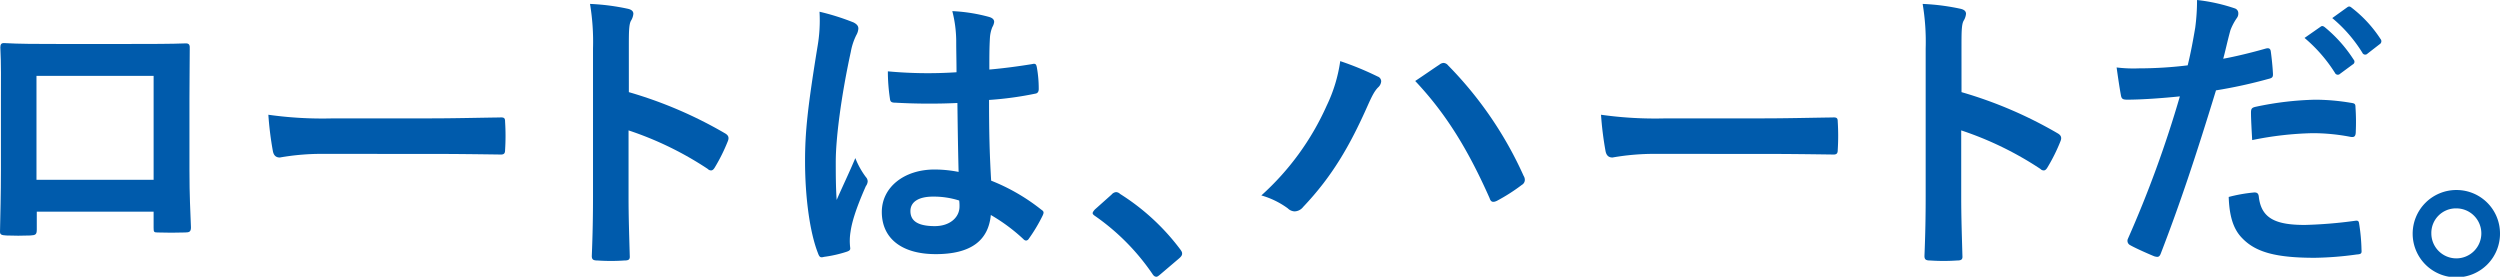 <svg xmlns="http://www.w3.org/2000/svg" width="551.42" height="61.041" viewBox="0 0 551.42 61.041">
  <g id="グループ_2552" data-name="グループ 2552" transform="translate(3288.125 20007)">
    <path id="パス_1475" data-name="パス 1475" d="M8.113,41.14v3.919c0,1.129-.267,1.264-1.461,1.329-1.661.067-3.587.067-5.248,0-1.129-.065-1.461-.2-1.4-1,.067-3.454.2-8.17.2-13.218V15.9c0-3.587.067-7.174-.132-11.025,0-.664.265-.929.729-.929,3.522.2,7.441.2,11.889.2H28.5c4.319,0,9.367,0,12.489-.132.729,0,.929.332.862,1.329,0,3.255-.065,6.841-.065,10.76V31.973c0,5.78.2,9.034.332,12.621,0,.929-.332,1.129-1.261,1.129-1.993.067-4.119.067-6.112,0-.8,0-.864-.132-.864-1.062V41.14ZM33.882,11.185H8.045V34.1H33.882Z" transform="translate(-3288.124 -20001.447)" fill="#005bac"/>
    <path id="パス_1476" data-name="パス 1476" d="M36.879,19.148a53.119,53.119,0,0,0-9.764.8c-.8,0-1.329-.4-1.529-1.394a72.488,72.488,0,0,1-1-8.038,85.324,85.324,0,0,0,14.347.8H60.325c5.048,0,10.163-.132,15.276-.2,1-.065,1.2.135,1.2.929a49.133,49.133,0,0,1,0,6.244c0,.8-.267,1.064-1.2,1-4.981-.067-9.9-.132-14.812-.132Z" transform="translate(-3253.52 -19992.207)" fill="#005bac"/>
    <path id="パス_1477" data-name="パス 1477" d="M62.628,19.819a93.717,93.717,0,0,1,21.121,9.034c.732.4,1.064.864.732,1.726a39.19,39.19,0,0,1-2.855,5.78c-.267.465-.532.729-.864.729a1.026,1.026,0,0,1-.732-.332,73.408,73.408,0,0,0-17.469-8.5V42.933c0,4.319.135,8.238.267,13.018.065.8-.267,1-1.2,1a43.264,43.264,0,0,1-5.912,0c-.929,0-1.261-.2-1.261-1,.2-4.913.267-8.832.267-13.083V10.19A50.7,50.7,0,0,0,54.061.359a49.28,49.28,0,0,1,8.3,1.062c.929.2,1.261.6,1.261,1.129a3.491,3.491,0,0,1-.532,1.529c-.465.864-.465,2.523-.465,6.244Z" transform="translate(-3212.048 -20006.496)" fill="#005bac"/>
    <path id="パス_1478" data-name="パス 1478" d="M84.524,3.544c.732.4,1,.8,1,1.329a3.386,3.386,0,0,1-.465,1.461,13.517,13.517,0,0,0-1.2,3.654c-2.191,10.029-3.32,19.328-3.32,24.178,0,2.655,0,5.712.2,8.5,1.326-3.055,2.723-5.91,4.116-9.232a17.6,17.6,0,0,0,2.325,4.184,1.445,1.445,0,0,1,.4.932,1.937,1.937,0,0,1-.4,1.062c-2.325,5.248-3.122,8.17-3.387,10.1a12.469,12.469,0,0,0-.067,3.522c.067.465-.2.662-.8.862A27.794,27.794,0,0,1,77.95,55.22c-.732.2-1,.132-1.329-.8-1.861-4.716-2.857-12.621-2.857-20.257,0-6.377.532-11.692,2.725-25.175a33.594,33.594,0,0,0,.465-7.838,52.233,52.233,0,0,1,7.571,2.39M107.374,21.28a134.416,134.416,0,0,1-13.683-.067c-.864,0-1.129-.2-1.2-.862A40.858,40.858,0,0,1,92.03,14.3a95.832,95.832,0,0,0,15.144.2c0-2.39-.067-4.516-.067-6.974a27.346,27.346,0,0,0-.862-6.509,37.006,37.006,0,0,1,8.038,1.261c.729.2,1.194.532,1.194,1.129a2.85,2.85,0,0,1-.4,1.129,7.42,7.42,0,0,0-.532,2.325c-.132,2.258-.132,3.986-.132,7.041,3.12-.265,6.574-.732,9.432-1.2.8-.2.929.067,1.062.8a26.376,26.376,0,0,1,.4,4.713c0,.6-.267.932-.732,1a75.189,75.189,0,0,1-10.228,1.394c0,7.438.132,12.089.465,17.8a43.489,43.489,0,0,1,11.028,6.374c.6.4.662.6.33,1.329a35.717,35.717,0,0,1-3.055,5.115.8.8,0,0,1-.6.4.909.909,0,0,1-.6-.332,39.587,39.587,0,0,0-7.174-5.313c-.532,5.58-4.319,8.635-12.157,8.635-7.638,0-11.889-3.587-11.889-9.3,0-5.445,4.916-9.364,11.625-9.364a27.705,27.705,0,0,1,5.313.53c-.132-5.113-.2-9.964-.265-15.209m-5.38,20.656c-3.122,0-4.981,1.129-4.981,3.19s1.461,3.32,5.378,3.32c3.322,0,5.448-1.926,5.448-4.319a9.182,9.182,0,0,0-.067-1.326,18.486,18.486,0,0,0-5.777-.864" transform="translate(-3184.321 -20005.564)" fill="#005bac"/>
    <path id="パス_1479" data-name="パス 1479" d="M104.3,18.136a1.421,1.421,0,0,1,1-.532,1.346,1.346,0,0,1,.864.4,49.488,49.488,0,0,1,13.216,12.154c.4.532.467.732.467,1,0,.332-.135.6-.664,1.064L115.13,35.67c-.467.4-.732.6-.932.6-.332,0-.6-.132-.929-.664a49.561,49.561,0,0,0-12.554-12.686c-.4-.265-.6-.465-.6-.664s.132-.4.465-.8Z" transform="translate(-3147.235 -19982.229)" fill="#005bac"/>
    <path id="パス_1480" data-name="パス 1480" d="M129.986,15.43a33.211,33.211,0,0,0,2.99-9.829,66.343,66.343,0,0,1,8.235,3.387,1.143,1.143,0,0,1,.8,1.062,1.97,1.97,0,0,1-.664,1.329c-.732.732-1.261,1.661-2.325,4.051-3.919,8.837-7.838,15.611-14.212,22.32a2.5,2.5,0,0,1-1.861.994,2.236,2.236,0,0,1-1.529-.662,18.359,18.359,0,0,0-5.845-2.857A58.832,58.832,0,0,0,129.986,15.43M154.826,6.4a1.592,1.592,0,0,1,.929-.4,1.354,1.354,0,0,1,1,.532,83.46,83.46,0,0,1,16.673,24.378,1.653,1.653,0,0,1,.265.929,1.286,1.286,0,0,1-.662,1.062,40.244,40.244,0,0,1-5.515,3.522c-.862.4-1.326.265-1.594-.6C161,24.731,156.09,16.958,149.513,9.985c2.39-1.594,4.184-2.857,5.313-3.587" transform="translate(-3125.489 -19999.119)" fill="#005bac"/>
    <path id="パス_1481" data-name="パス 1481" d="M158.987,19.148a53.2,53.2,0,0,0-9.766.8c-.794,0-1.326-.4-1.526-1.394a72.489,72.489,0,0,1-1-8.038,85.324,85.324,0,0,0,14.347.8h21.388c5.048,0,10.163-.132,15.276-.2,1-.065,1.2.135,1.2.929a49.144,49.144,0,0,1,0,6.244c0,.8-.267,1.064-1.2,1-4.981-.067-9.9-.132-14.812-.132Z" transform="translate(-3081.686 -19992.207)" fill="#005bac"/>
    <path id="パス_1482" data-name="パス 1482" d="M184.738,19.819a93.718,93.718,0,0,1,21.121,9.034c.732.4,1.064.864.732,1.726a38.957,38.957,0,0,1-2.857,5.78c-.265.465-.53.729-.862.729a1.022,1.022,0,0,1-.732-.332,73.451,73.451,0,0,0-17.469-8.5V42.933c0,4.319.135,8.238.267,13.018.065.8-.267,1-1.2,1a43.264,43.264,0,0,1-5.912,0c-.929,0-1.261-.2-1.261-1,.2-4.913.267-8.832.267-13.083V10.19a50.461,50.461,0,0,0-.667-9.831,49.214,49.214,0,0,1,8.3,1.062c.932.2,1.264.6,1.264,1.129a3.491,3.491,0,0,1-.532,1.529c-.465.864-.465,2.523-.465,6.244Z" transform="translate(-3040.215 -20006.496)" fill="#005bac"/>
    <path id="パス_1483" data-name="パス 1483" d="M226.885,10.7c.732-.2,1,.132,1.062.664.2,1.461.4,3.385.467,4.783.065.859-.135,1.059-1,1.259a106.207,106.207,0,0,1-11.557,2.525c-4.518,14.747-7.905,24.908-12.156,35.933-.332.932-.729.867-1.461.667-.662-.267-3.917-1.661-5.313-2.458a1.073,1.073,0,0,1-.532-1.329A249,249,0,0,0,207.89,21.256c-3.852.4-8.5.727-11.625.727-1,0-1.261-.2-1.394-1.059-.265-1.4-.6-3.654-.932-6.045a30.593,30.593,0,0,0,4.916.2,89.351,89.351,0,0,0,10.76-.667c.664-2.653,1.2-5.578,1.661-8.3a45.788,45.788,0,0,0,.4-6.11,38.979,38.979,0,0,1,8.37,1.861,1.106,1.106,0,0,1,.732,1.064,1.6,1.6,0,0,1-.332,1.062,12.584,12.584,0,0,0-1.4,2.658c-.664,2.39-1.129,4.648-1.594,6.309,2.59-.465,6.177-1.326,9.432-2.258M224.3,42.444c.664,0,.929.265,1,.927.532,4.853,3.787,6.244,10.163,6.244a99.339,99.339,0,0,0,11.157-.927c.53-.067.729.065.8.6a41.221,41.221,0,0,1,.532,5.78c.067.794,0,.994-1.064,1.062a73.325,73.325,0,0,1-9.232.732c-8.5,0-13.018-1.2-16.008-4.319-2.126-2.126-2.855-5.248-2.987-9.1a33.929,33.929,0,0,1,5.645-.994m-.729-17.6c0-.927.2-1.127,1.194-1.329a69.729,69.729,0,0,1,12.951-1.529,47.993,47.993,0,0,1,7.773.669c.929.132,1.129.2,1.129,1a47.285,47.285,0,0,1,.067,5.313c0,1.129-.332,1.391-1.264,1.194a44.257,44.257,0,0,0-8.235-.794,73.411,73.411,0,0,0-13.351,1.526c-.132-2.325-.265-4.716-.265-6.047M238.907,5.91c.332-.262.6-.195,1,.137a30.562,30.562,0,0,1,6.309,7.106.67.67,0,0,1-.2,1.064l-2.79,2.056a.692.692,0,0,1-1.129-.2,33.093,33.093,0,0,0-6.709-7.706ZM244.819,1.6c.4-.267.6-.2,1,.132a27.727,27.727,0,0,1,6.309,6.839.77.77,0,0,1-.2,1.2l-2.658,2.061a.684.684,0,0,1-1.129-.2A31.326,31.326,0,0,0,241.5,3.986Z" transform="translate(-3015.205 -20007)" fill="#005bac"/>
    <path id="パス_1484" data-name="パス 1484" d="M240.329,26.975a9.632,9.632,0,1,1-9.631-9.564,9.582,9.582,0,0,1,9.631,9.564m-15.144,0a5.513,5.513,0,1,0,5.513-5.513,5.416,5.416,0,0,0-5.513,5.513" transform="translate(-2977.033 -19982.5)" fill="#005bac"/>
  </g>
</svg>
